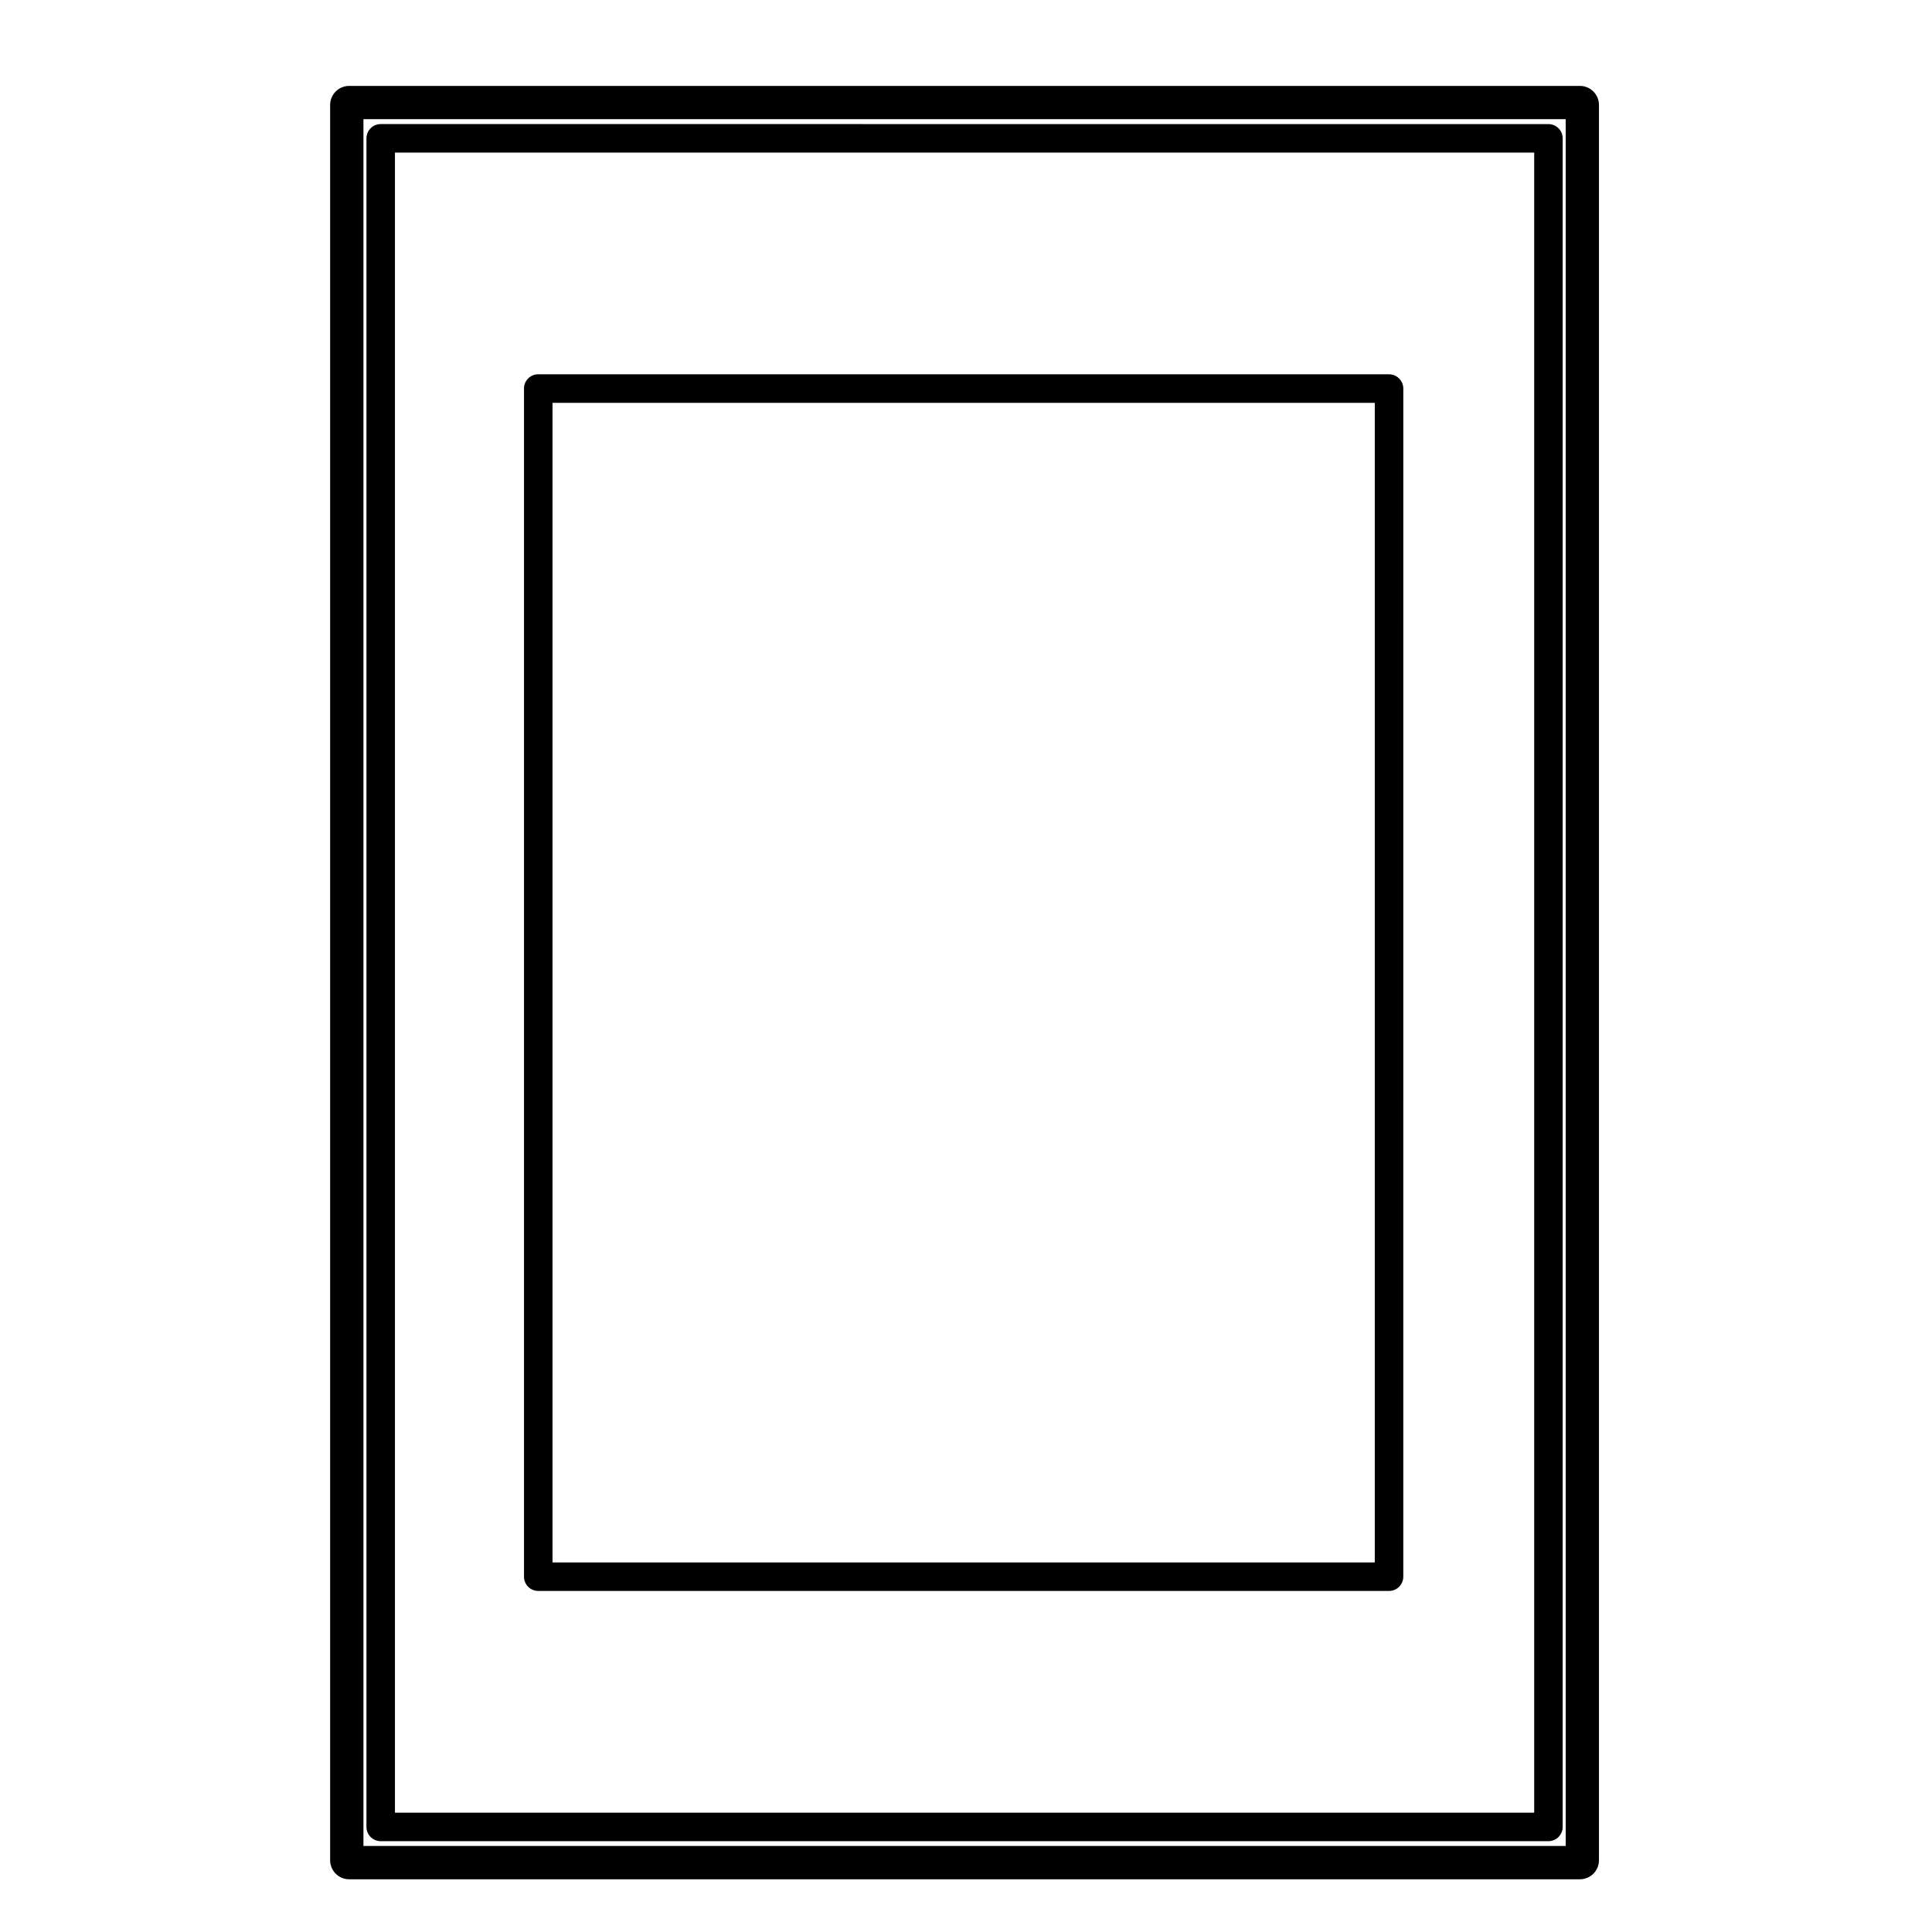 <?xml version="1.0" encoding="UTF-8"?>
<!-- Uploaded to: SVG Find, www.svgrepo.com, Generator: SVG Find Mixer Tools -->
<svg fill="#000000" width="800px" height="800px" version="1.1" viewBox="144 144 512 512" xmlns="http://www.w3.org/2000/svg">
 <g>
  <path d="m512.11 243.19h-225.47c-2.086 0-3.777 1.691-3.777 3.777v314.87c0 2.086 1.691 3.777 3.777 3.777h225.47c2.086 0 3.777-1.691 3.777-3.777l0.004-314.86c0-2.086-1.695-3.781-3.781-3.781zm-3.777 7.559v307.31h-217.91v-307.31z"/>
  <path d="m244.89 631.93h309.46c2.086 0 3.777-1.691 3.777-3.777v-447.49c0-2.086-1.691-3.777-3.777-3.777l-309.46-0.004c-2.086 0-3.777 1.691-3.777 3.777v447.49c-0.004 2.09 1.691 3.781 3.777 3.781zm3.777-7.555v-439.94h301.91v439.94z"/>
  <path d="m562.7 166.77h-326.17c-2.781 0-5.039 2.258-5.039 5.039v465.18c0 2.785 2.258 5.039 5.039 5.039h326.17c2.785 0 5.039-2.254 5.039-5.039v-465.18c0-2.781-2.254-5.039-5.039-5.039zm-3.777 8.816v457.62h-318.61v-457.62z"/>
 </g>
</svg>